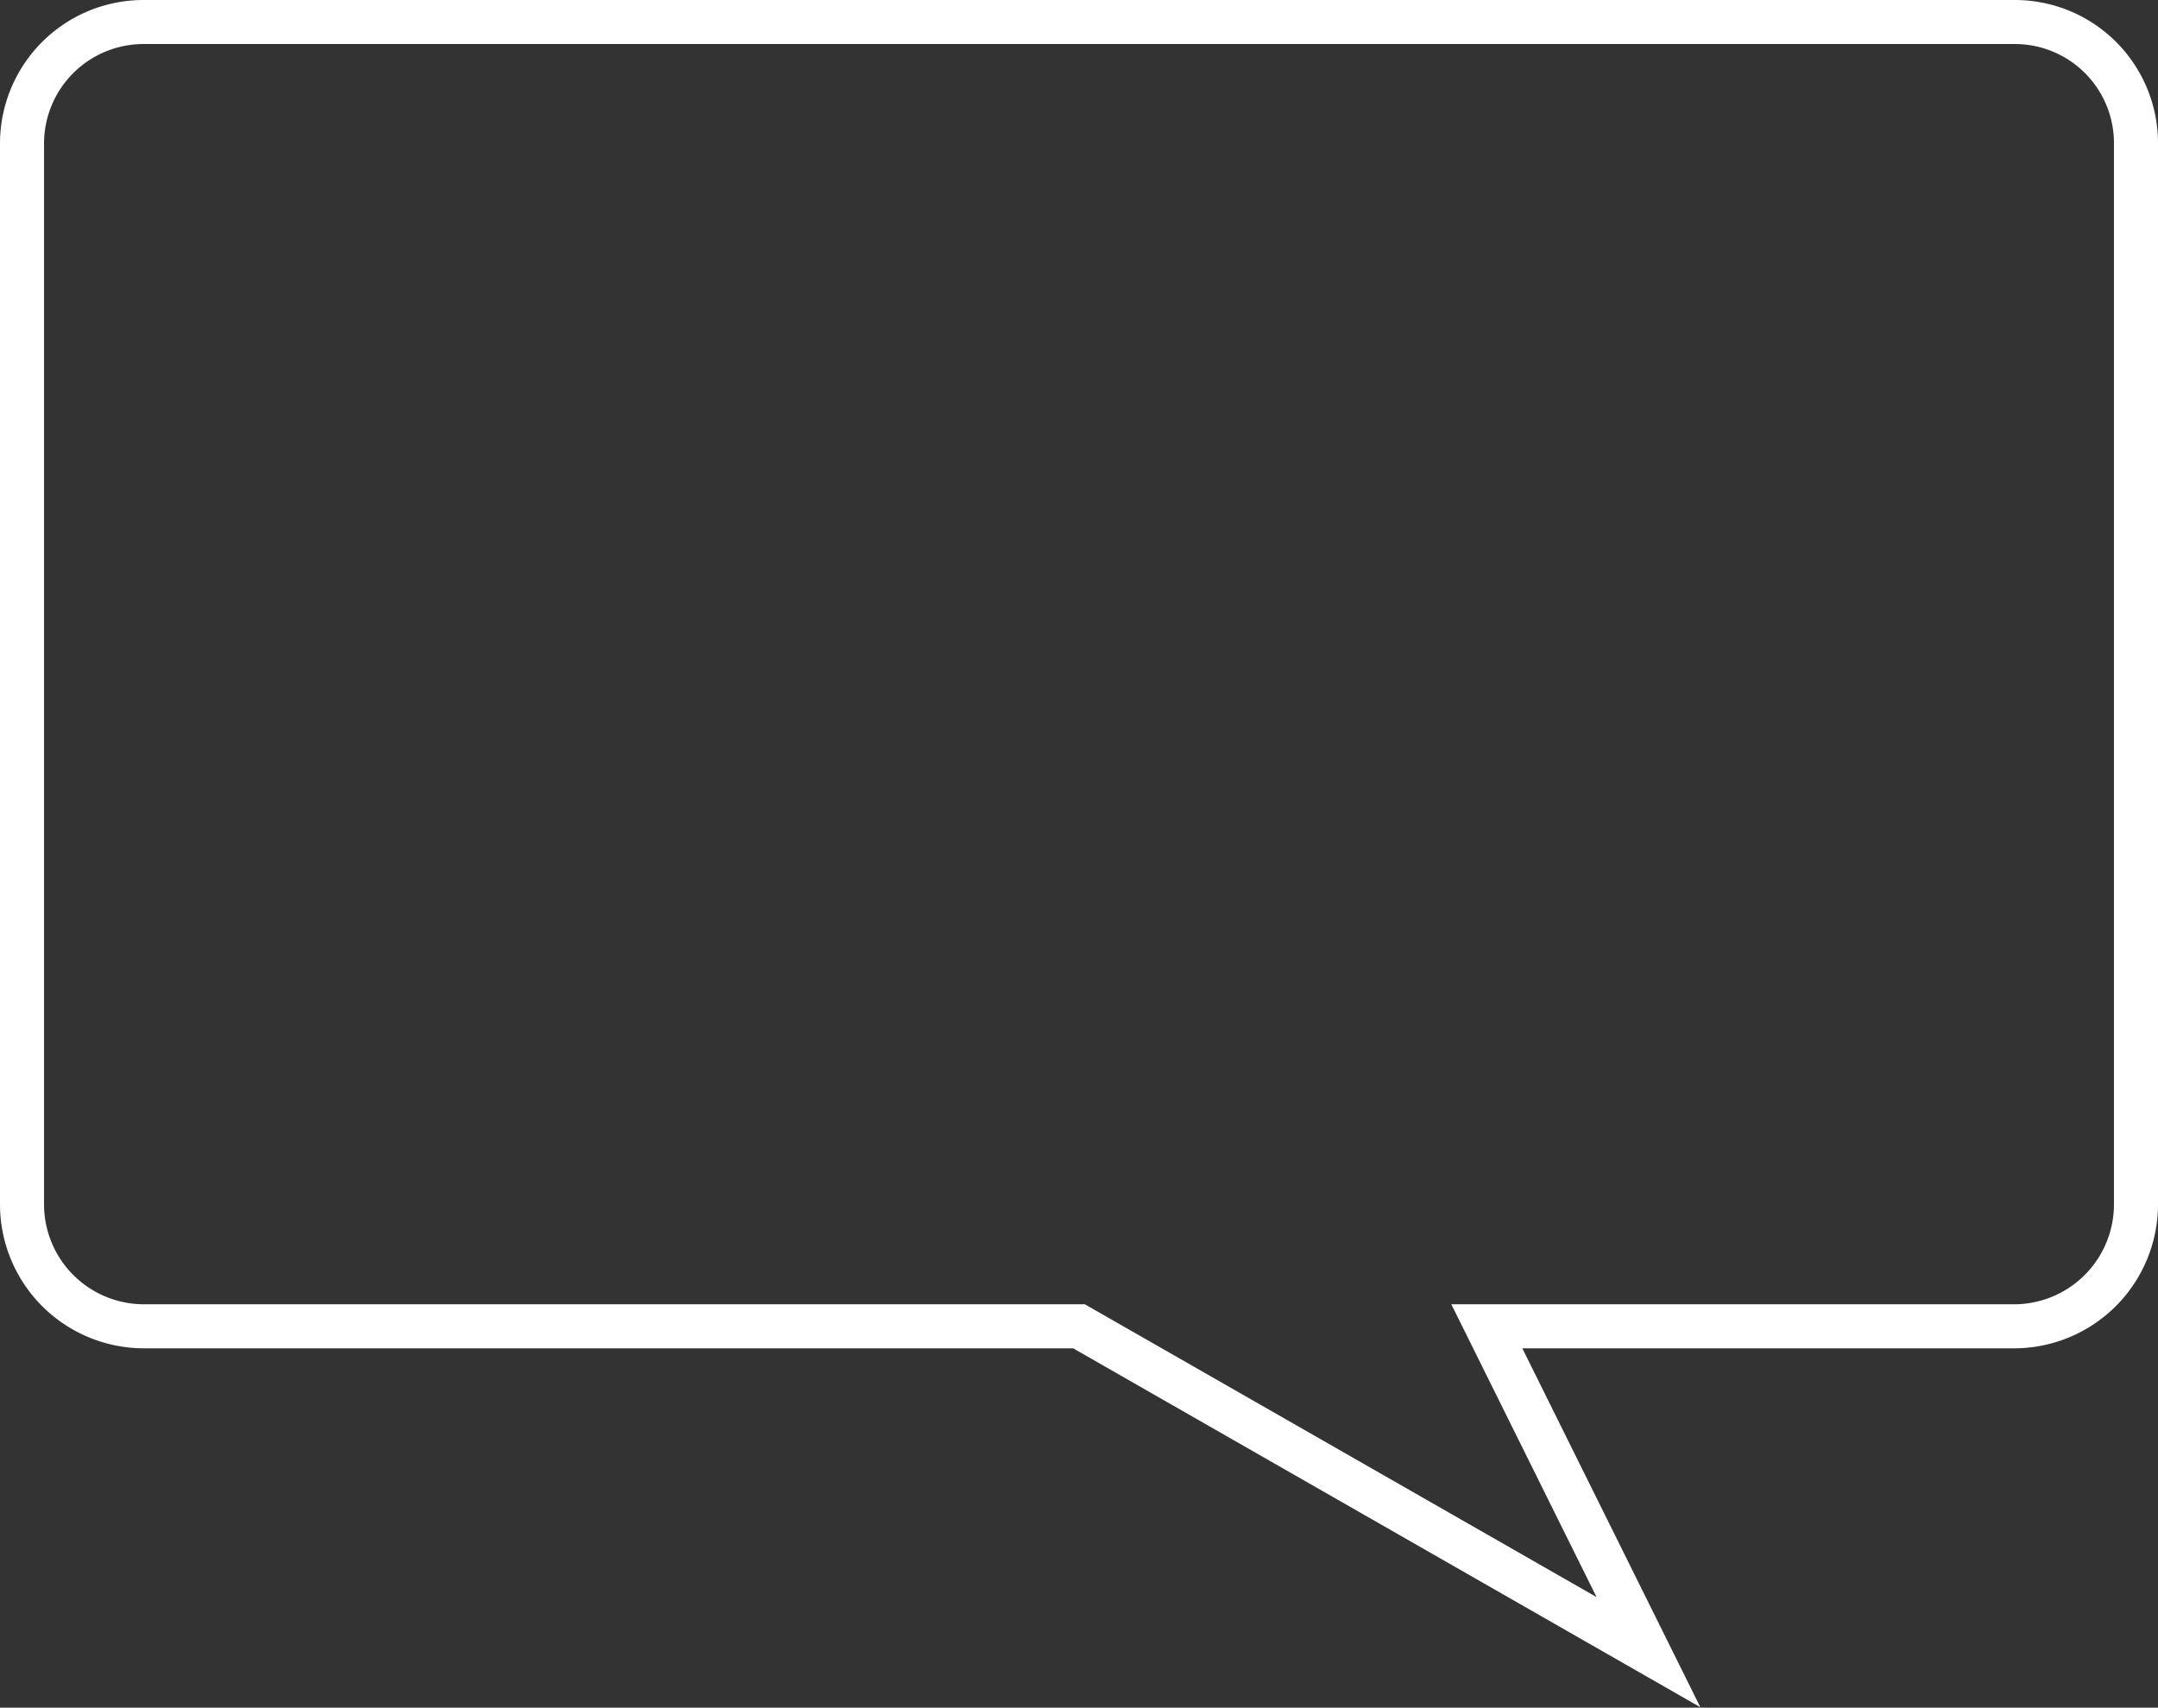 <svg id="Livello_1" data-name="Livello 1" xmlns="http://www.w3.org/2000/svg" viewBox="0 0 49 38.78"><rect x="0" y="0" width="49" height="38.78" fill="#333333" stroke="none"/><defs><style>.cls-1{fill:none;stroke:#fff;stroke-miterlimit:10;}</style></defs><title>mensaje</title><g id="Livello_79" data-name="Livello 79"><path class="cls-1" d="M48,8.43V8.26a2.75,2.75,0,0,0-2.74-2.77H2.78A2.76,2.76,0,0,0,0,8.26H0V32.33a2.77,2.77,0,0,0,2.78,2.78H24l12.93,7.4-3.67-7.4h12A2.77,2.77,0,0,0,48,32.33V8.43Z" transform="translate(0.5 -4.99)"/></g></svg>